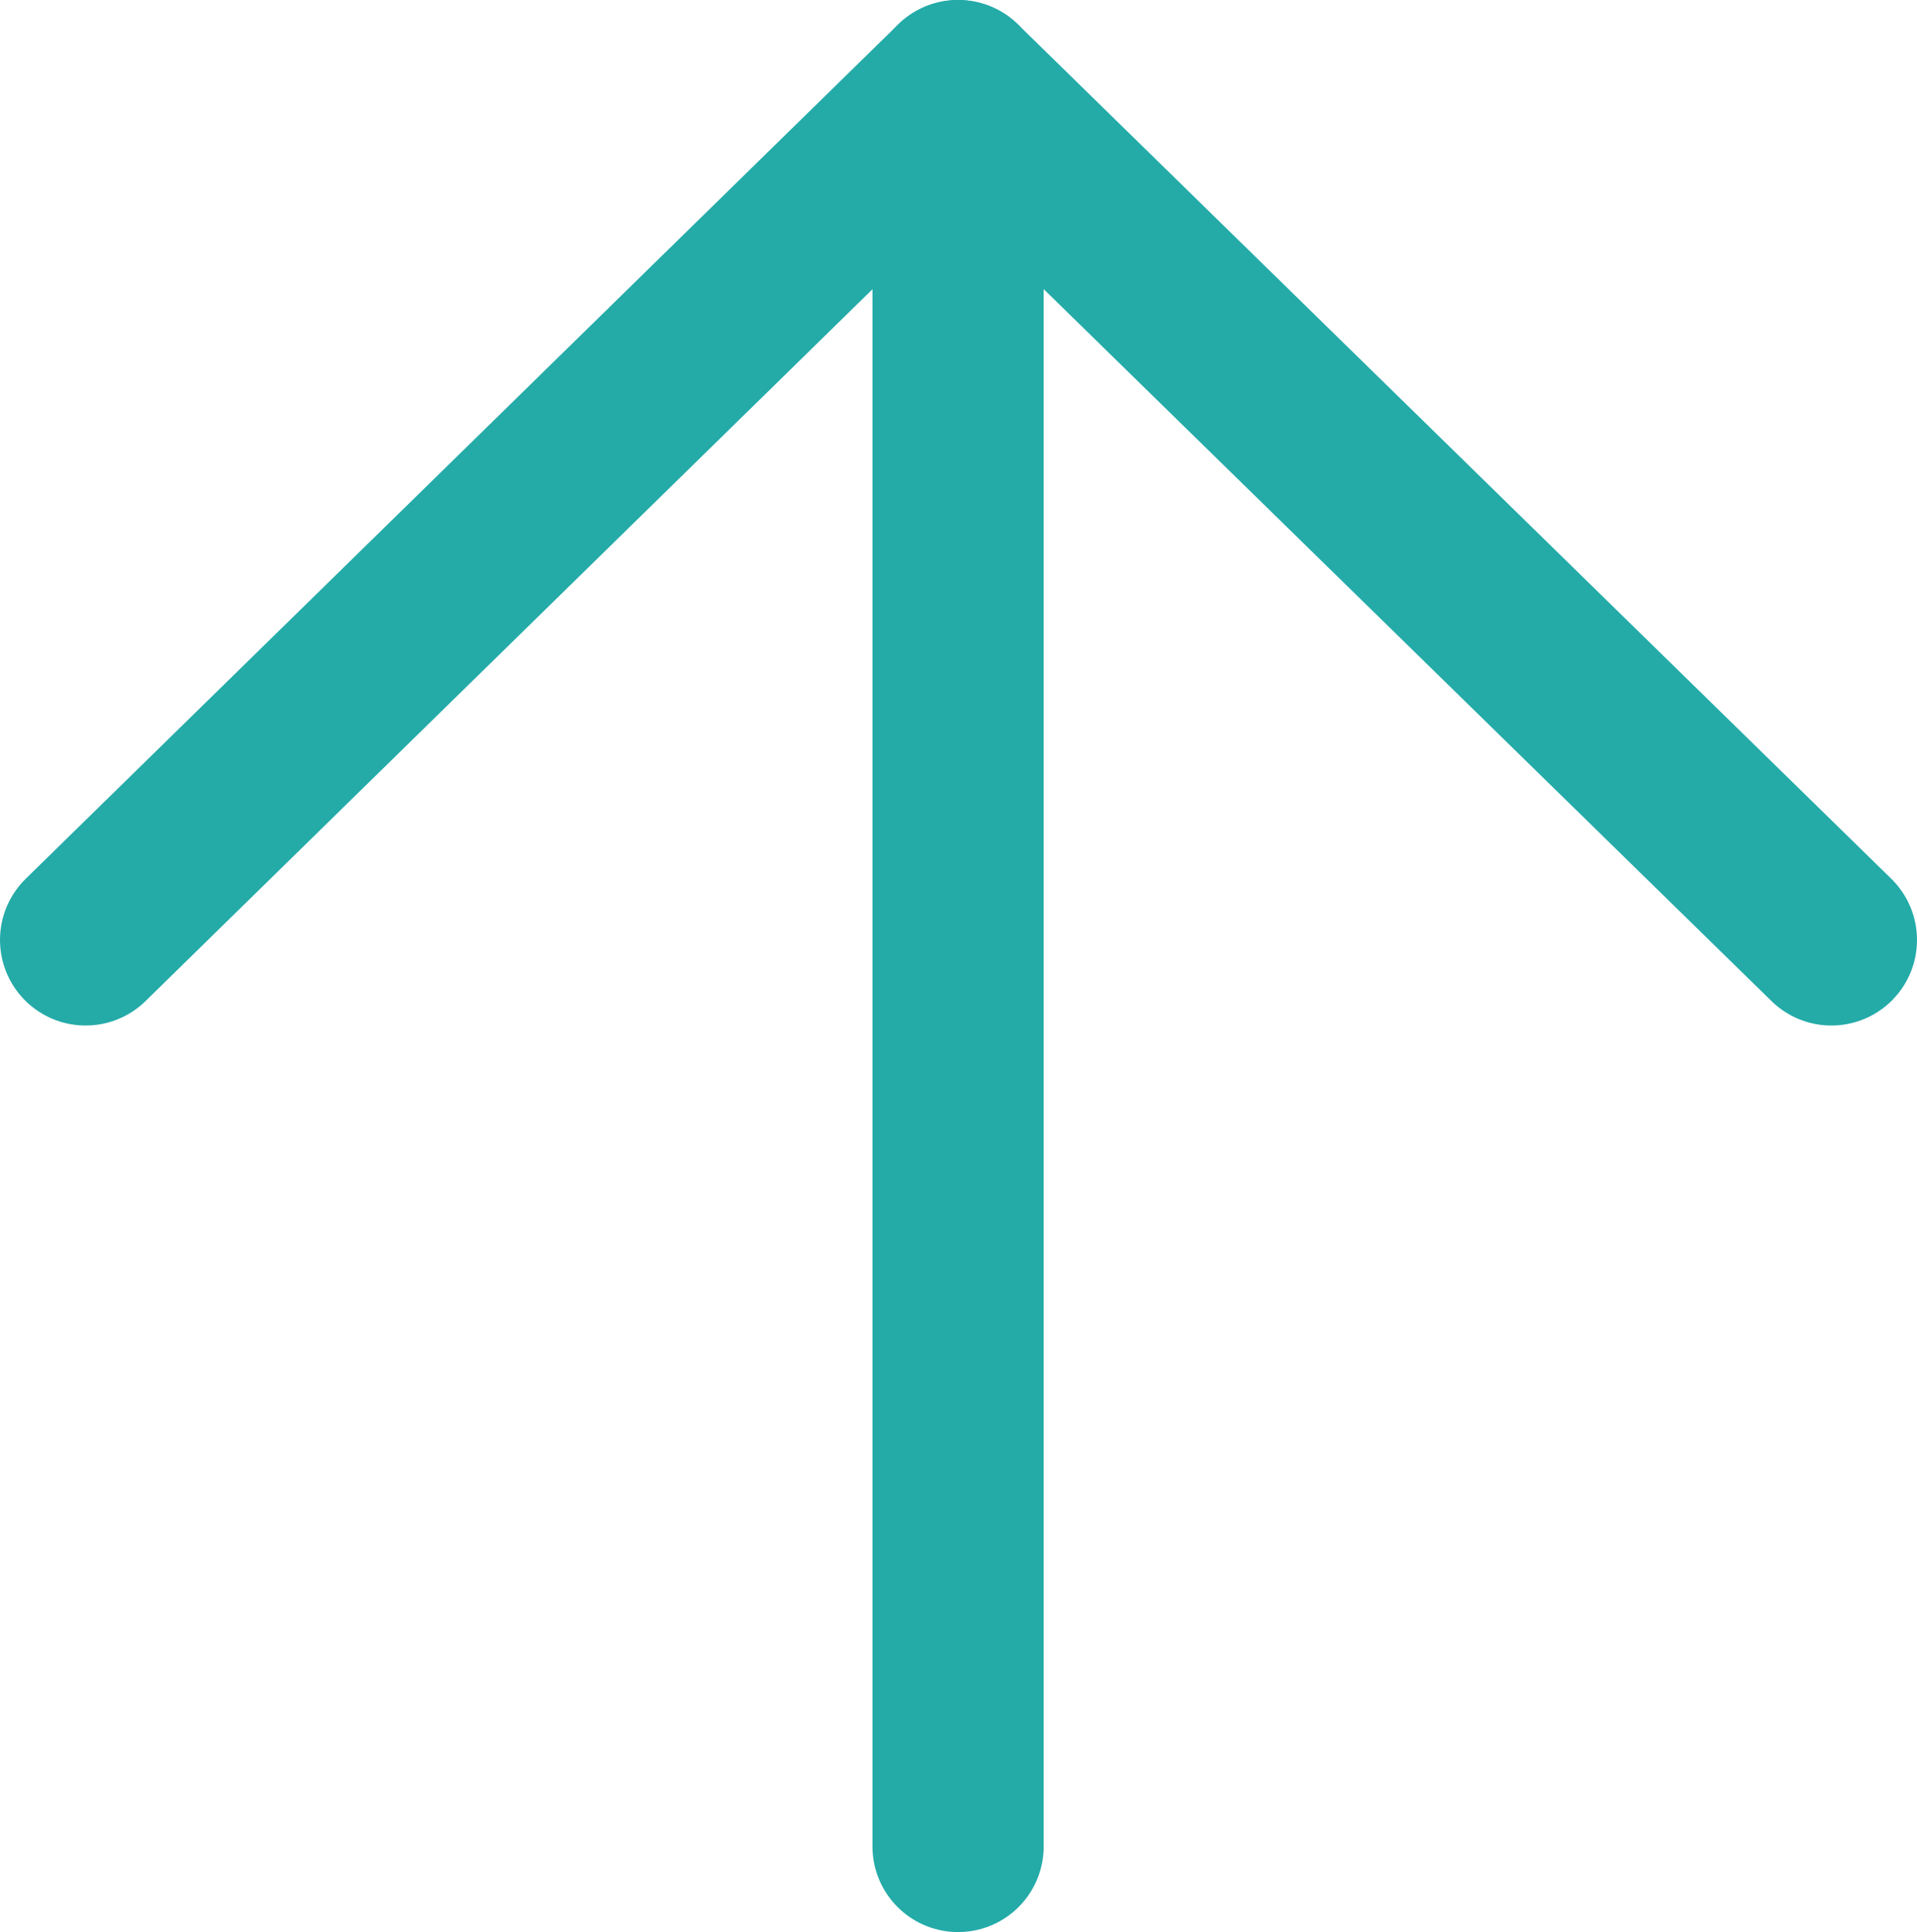 <svg xmlns="http://www.w3.org/2000/svg" viewBox="0 0 22.39 22.57"><defs><style>.cls-1{fill:none;stroke:#24aba8;stroke-linecap:round;stroke-linejoin:round;stroke-width:2px;}</style></defs><g id="Layer_2" data-name="Layer 2"><g id="Layer_1-2" data-name="Layer 1"><polyline class="cls-1" points="21.39 10.98 11.19 1 1 10.98"/><line class="cls-1" x1="11.19" y1="1" x2="11.19" y2="21.57"/></g></g></svg>